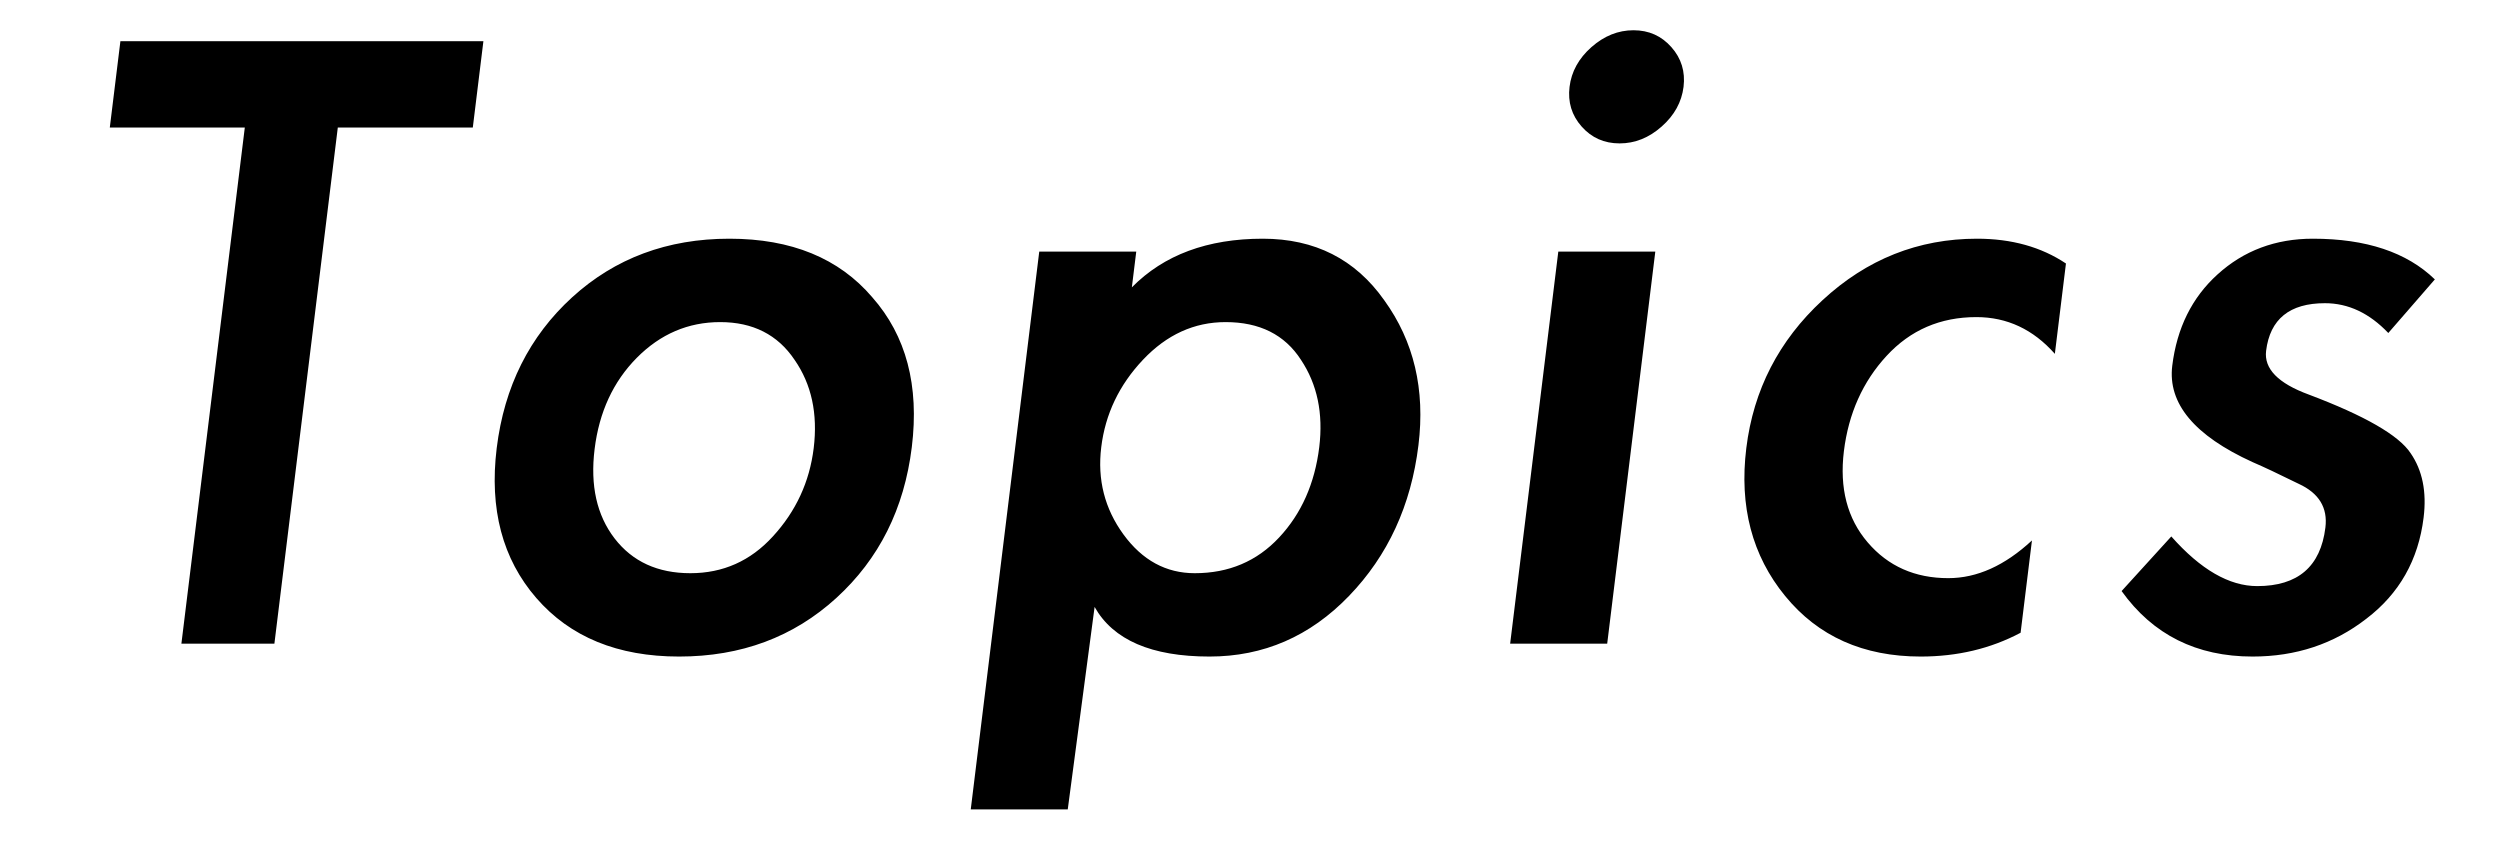 <svg width="50" height="17" viewBox="0 0 50 17" fill="none" xmlns="http://www.w3.org/2000/svg">
<path d="M5.488 12.873H3.628L4.896 2.551H2.196L2.408 0.824H9.668L9.456 2.551H6.756L5.488 12.873ZM18.236 8.943C18.085 10.174 17.582 11.179 16.726 11.96C15.87 12.741 14.822 13.131 13.582 13.131C12.355 13.131 11.403 12.741 10.726 11.96C10.049 11.179 9.785 10.18 9.934 8.963C10.085 7.732 10.589 6.726 11.444 5.945C12.3 5.165 13.348 4.774 14.588 4.774C15.828 4.774 16.78 5.165 17.445 5.945C18.124 6.713 18.388 7.712 18.236 8.943ZM11.892 8.982C11.802 9.71 11.936 10.306 12.292 10.769C12.649 11.232 13.154 11.464 13.807 11.464C14.46 11.464 15.01 11.219 15.457 10.729C15.919 10.226 16.191 9.638 16.274 8.963C16.358 8.274 16.231 7.686 15.891 7.196C15.553 6.693 15.057 6.442 14.404 6.442C13.764 6.442 13.208 6.68 12.736 7.156C12.264 7.633 11.983 8.241 11.892 8.982ZM22.637 5.747C23.277 5.098 24.15 4.774 25.256 4.774C26.296 4.774 27.106 5.184 27.685 6.005C28.278 6.825 28.506 7.791 28.369 8.903C28.222 10.107 27.758 11.113 26.979 11.92C26.2 12.728 25.27 13.131 24.19 13.131C23.03 13.131 22.264 12.8 21.892 12.139L21.355 16.188H19.415L20.785 5.032H22.725L22.637 5.747ZM26.385 8.943C26.467 8.268 26.346 7.686 26.019 7.196C25.694 6.693 25.192 6.442 24.512 6.442C23.885 6.442 23.334 6.693 22.859 7.196C22.384 7.699 22.106 8.281 22.025 8.943C21.945 9.591 22.093 10.174 22.47 10.69C22.847 11.206 23.322 11.464 23.895 11.464C24.575 11.464 25.138 11.226 25.583 10.749C26.028 10.273 26.295 9.671 26.385 8.943ZM33.671 1.737C33.633 2.041 33.488 2.306 33.233 2.531C32.979 2.756 32.699 2.868 32.392 2.868C32.085 2.868 31.832 2.756 31.633 2.531C31.434 2.306 31.354 2.041 31.391 1.737C31.428 1.433 31.574 1.168 31.828 0.943C32.083 0.718 32.363 0.605 32.67 0.605C32.977 0.605 33.229 0.718 33.428 0.943C33.627 1.168 33.708 1.433 33.671 1.737ZM32.144 12.873H30.203L31.166 5.032H33.106L32.144 12.873ZM41.097 7.077C40.664 6.587 40.141 6.342 39.528 6.342C38.807 6.342 38.209 6.6 37.732 7.117C37.256 7.633 36.971 8.268 36.878 9.022C36.787 9.763 36.946 10.372 37.354 10.848C37.762 11.325 38.3 11.563 38.966 11.563C39.54 11.563 40.097 11.312 40.639 10.809L40.412 12.655C39.813 12.973 39.147 13.131 38.414 13.131C37.267 13.131 36.363 12.728 35.703 11.92C35.042 11.113 34.783 10.127 34.926 8.963C35.069 7.798 35.576 6.812 36.449 6.005C37.336 5.184 38.367 4.774 39.54 4.774C40.233 4.774 40.826 4.94 41.319 5.27L41.097 7.077ZM47.766 6.66C47.388 6.263 46.966 6.064 46.499 6.064C45.792 6.064 45.4 6.382 45.322 7.017C45.278 7.375 45.562 7.666 46.175 7.891C47.296 8.314 47.975 8.705 48.211 9.062C48.449 9.406 48.536 9.836 48.472 10.352C48.368 11.199 47.986 11.874 47.324 12.377C46.675 12.88 45.918 13.131 45.051 13.131C43.931 13.131 43.058 12.695 42.432 11.821L43.426 10.729C44.012 11.391 44.584 11.722 45.144 11.722C45.958 11.722 46.412 11.332 46.508 10.551C46.557 10.154 46.379 9.863 45.975 9.677C45.573 9.479 45.264 9.333 45.049 9.241C43.887 8.711 43.353 8.069 43.445 7.315C43.538 6.561 43.839 5.952 44.35 5.489C44.875 5.012 45.511 4.774 46.257 4.774C47.324 4.774 48.137 5.045 48.697 5.588L47.766 6.66Z" fill="black"/>
</svg>

